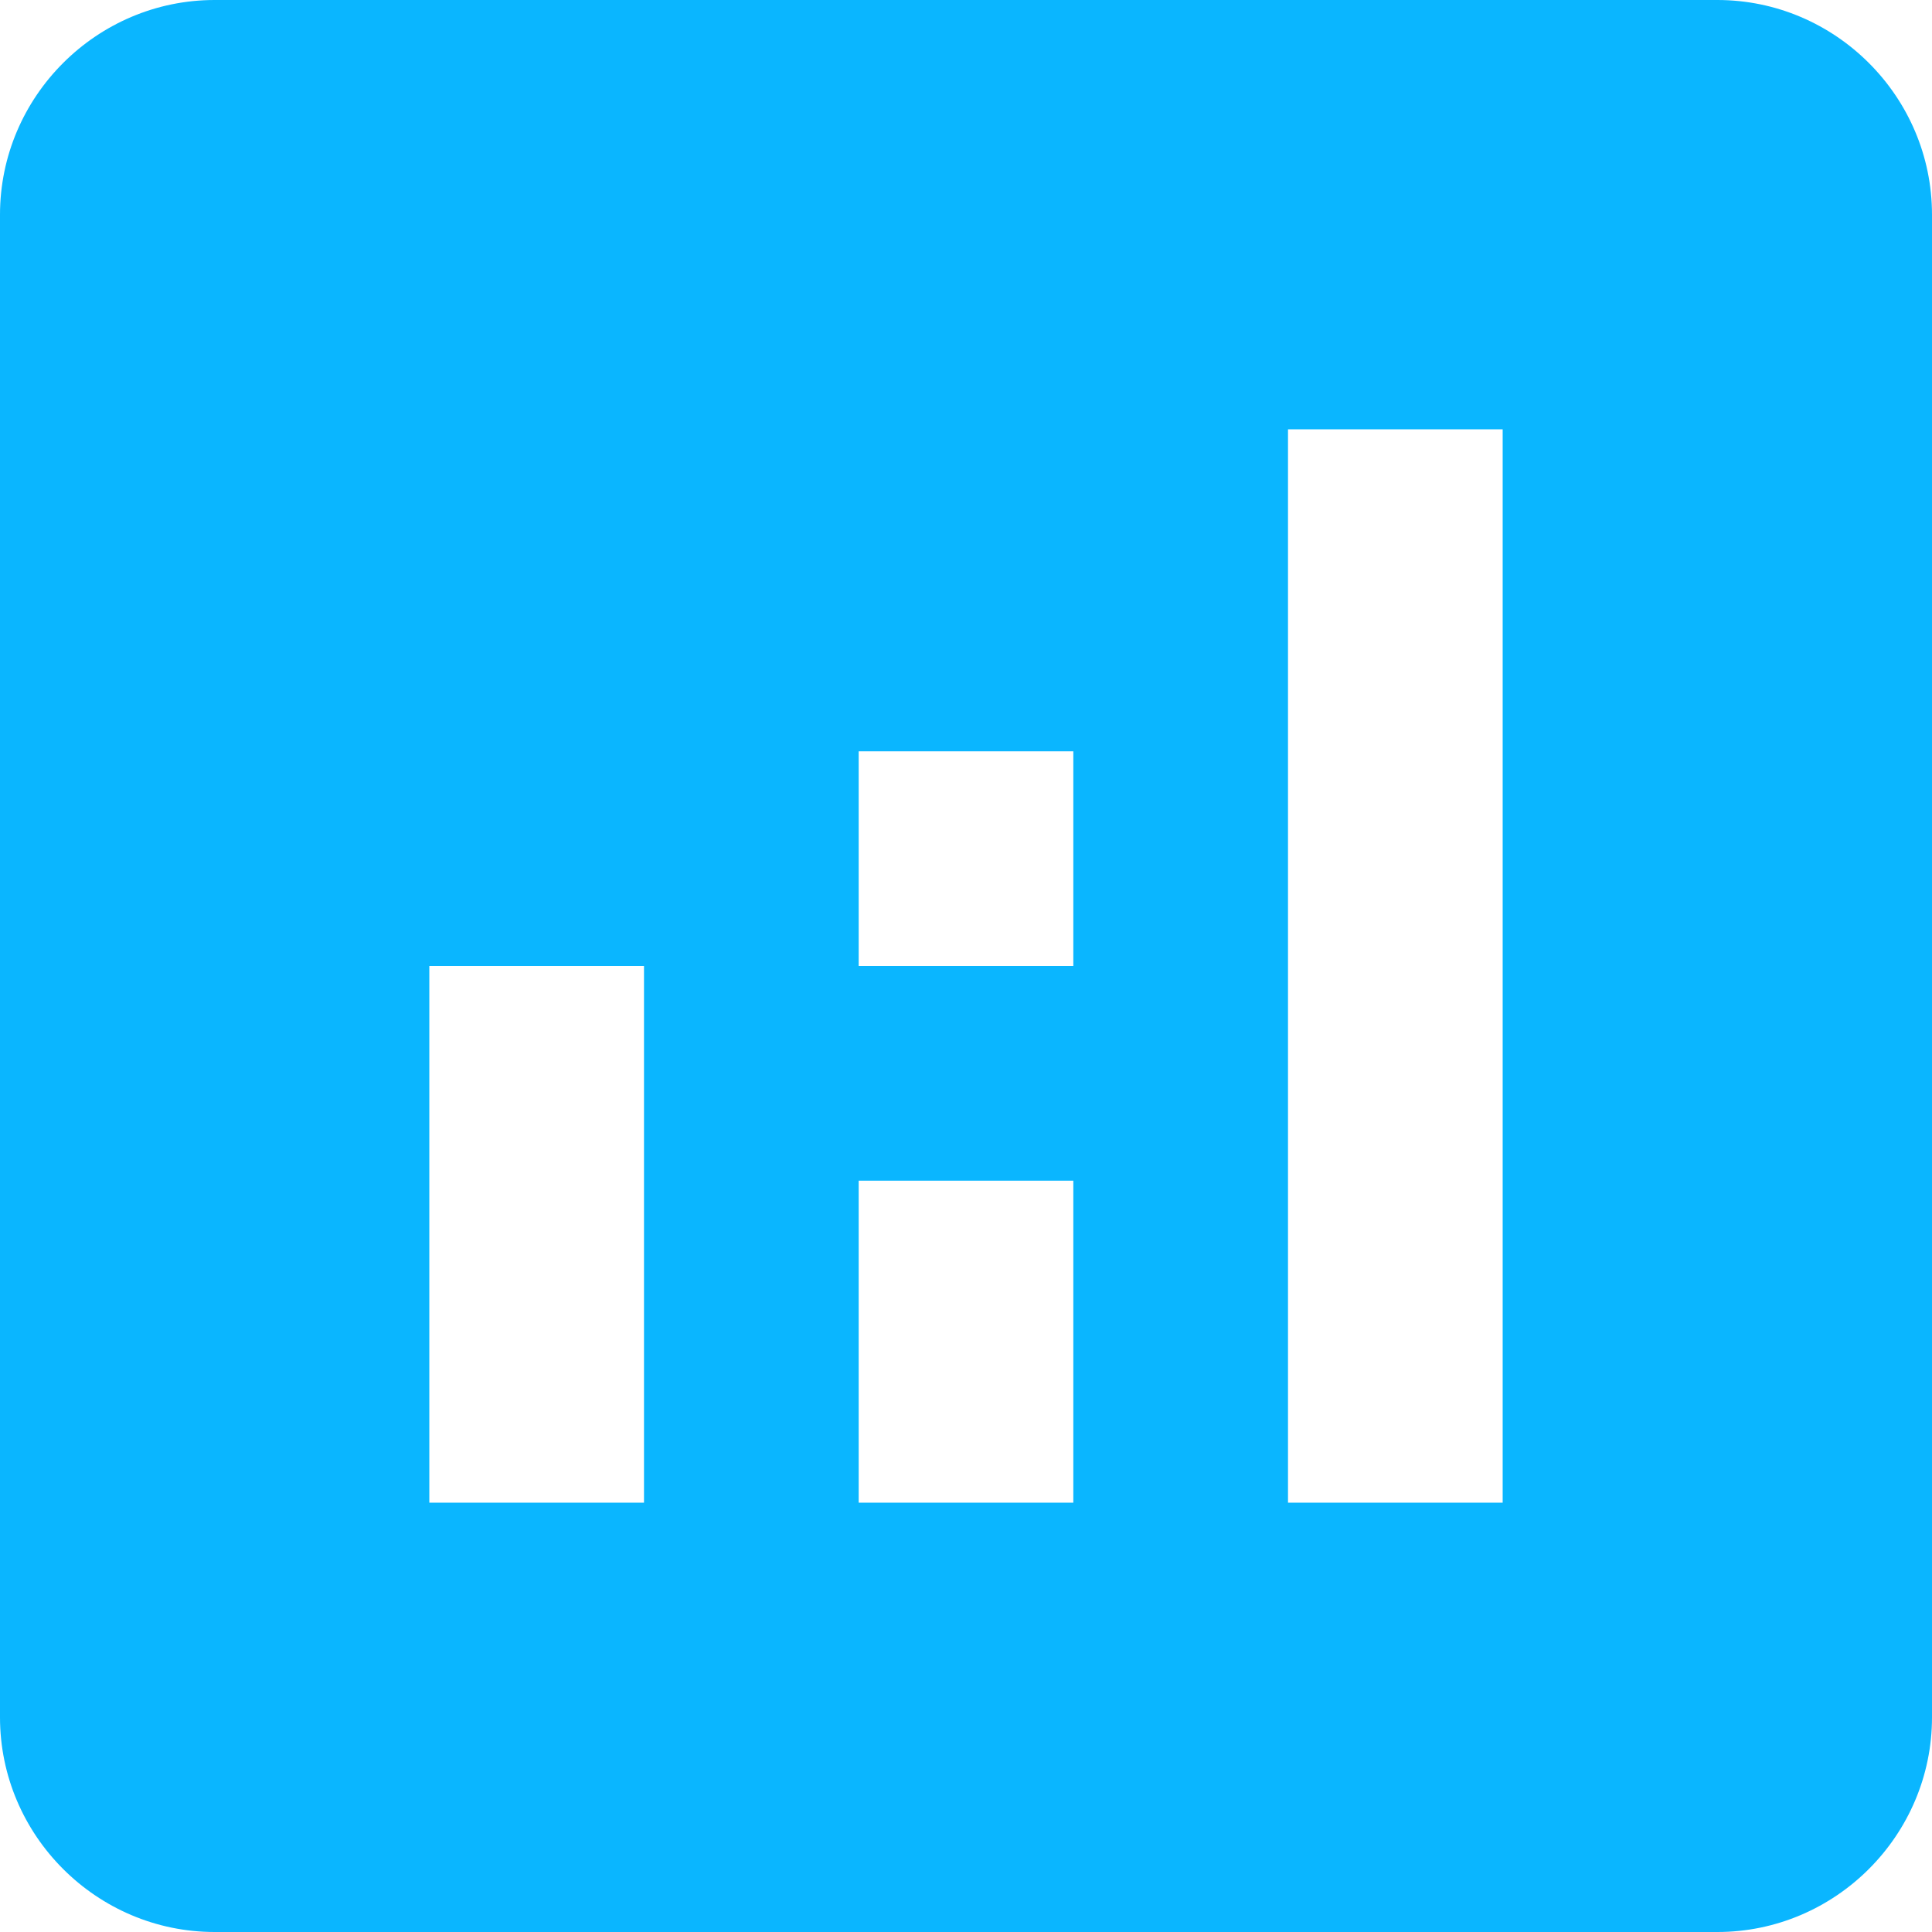 <svg width="60" height="60" viewBox="0 0 60 60" fill="none" xmlns="http://www.w3.org/2000/svg">
<path d="M53.333 0H6.667C3 0 0 3 0 6.667V53.333C0 57 3 60 6.667 60H53.333C57 60 60 57 60 53.333V6.667C60 3 57 0 53.333 0ZM20 46.667H13.333V30H20V46.667ZM33.333 46.667H26.667V36.667H33.333V46.667ZM33.333 30H26.667V23.333H33.333V30ZM46.667 46.667H40V13.333H46.667V46.667Z" fill="#0AB6FF"/>
</svg>
